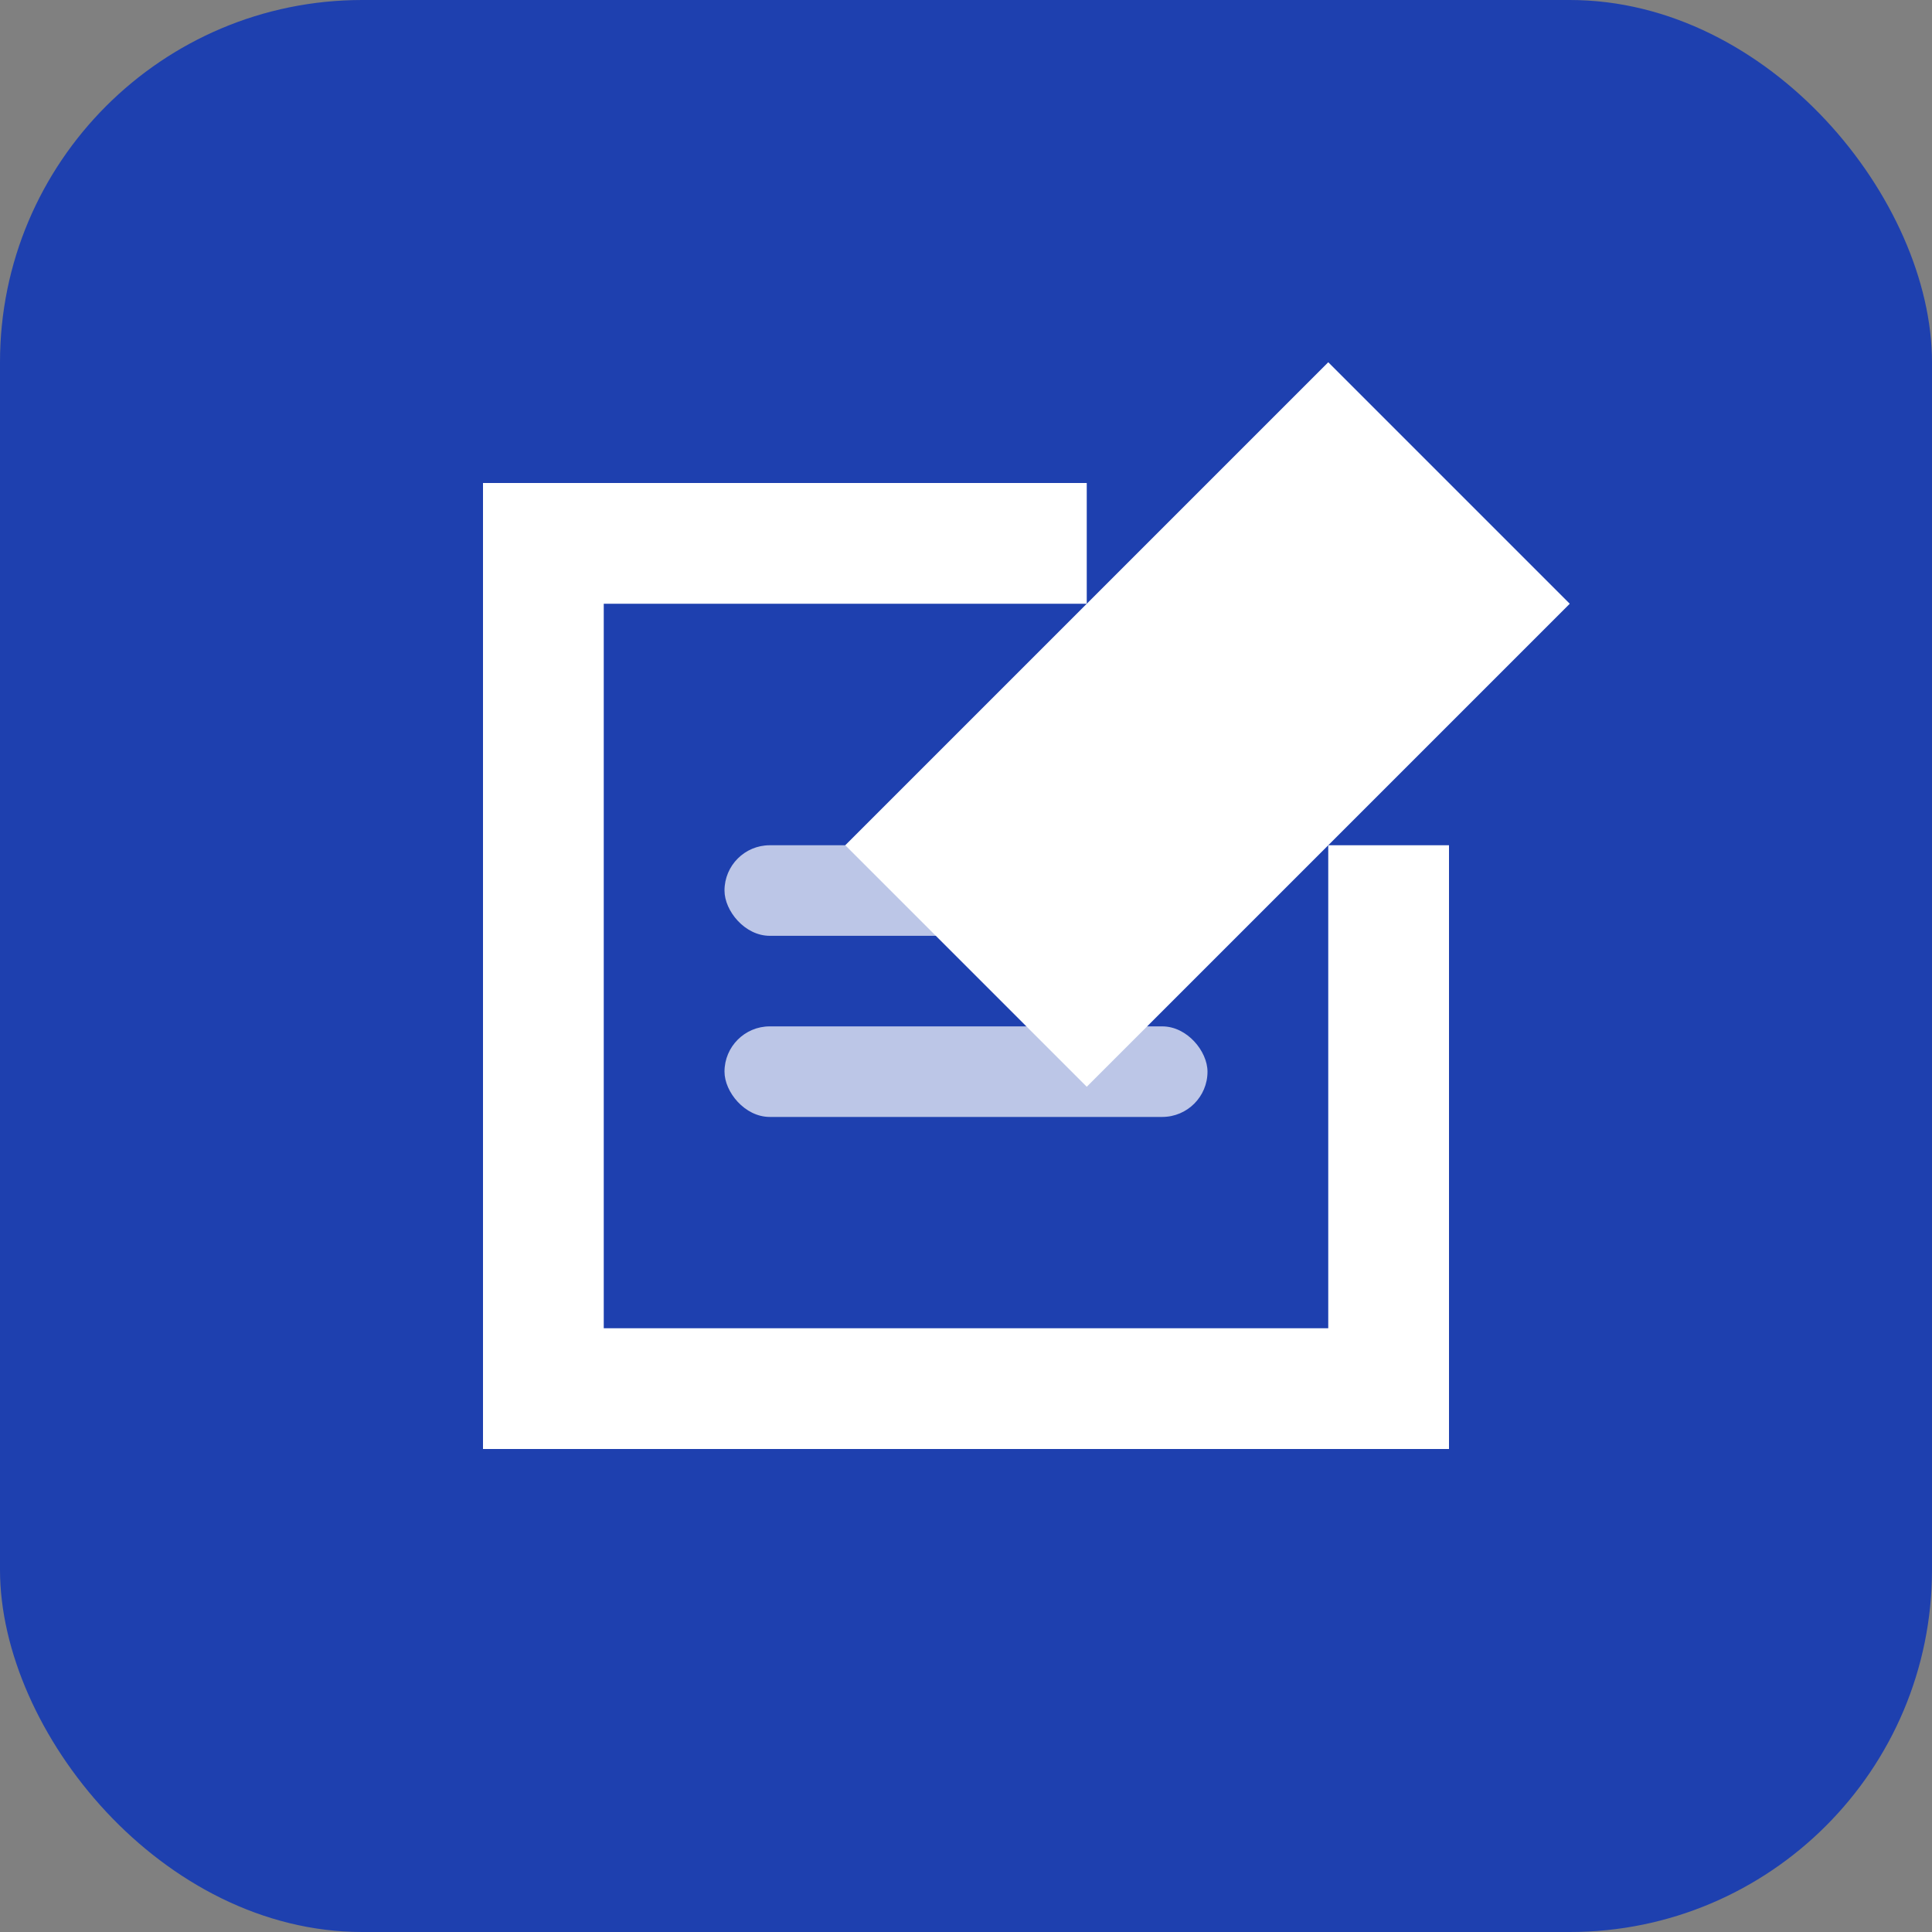 <svg xmlns="http://www.w3.org/2000/svg" viewBox="0 0 32 32" fill="none">
  <rect x="0" y="0" width="32" height="32" fill="#808080" stroke="none"/>
  <rect width="32" height="32" rx="6" fill="#1e40af"/>
  <path d="M8 8h10v2H10v12h12v-8h2v10H8V8z" fill="white"/>
  <path d="M22 6l4 4-8 8-4-4 8-8z" fill="white"/>
  <rect x="12" y="14" width="6" height="1.5" rx="0.75" fill="white" opacity="0.7"/>
  <rect x="12" y="17" width="8" height="1.5" rx="0.75" fill="white" opacity="0.7"/>
</svg>
